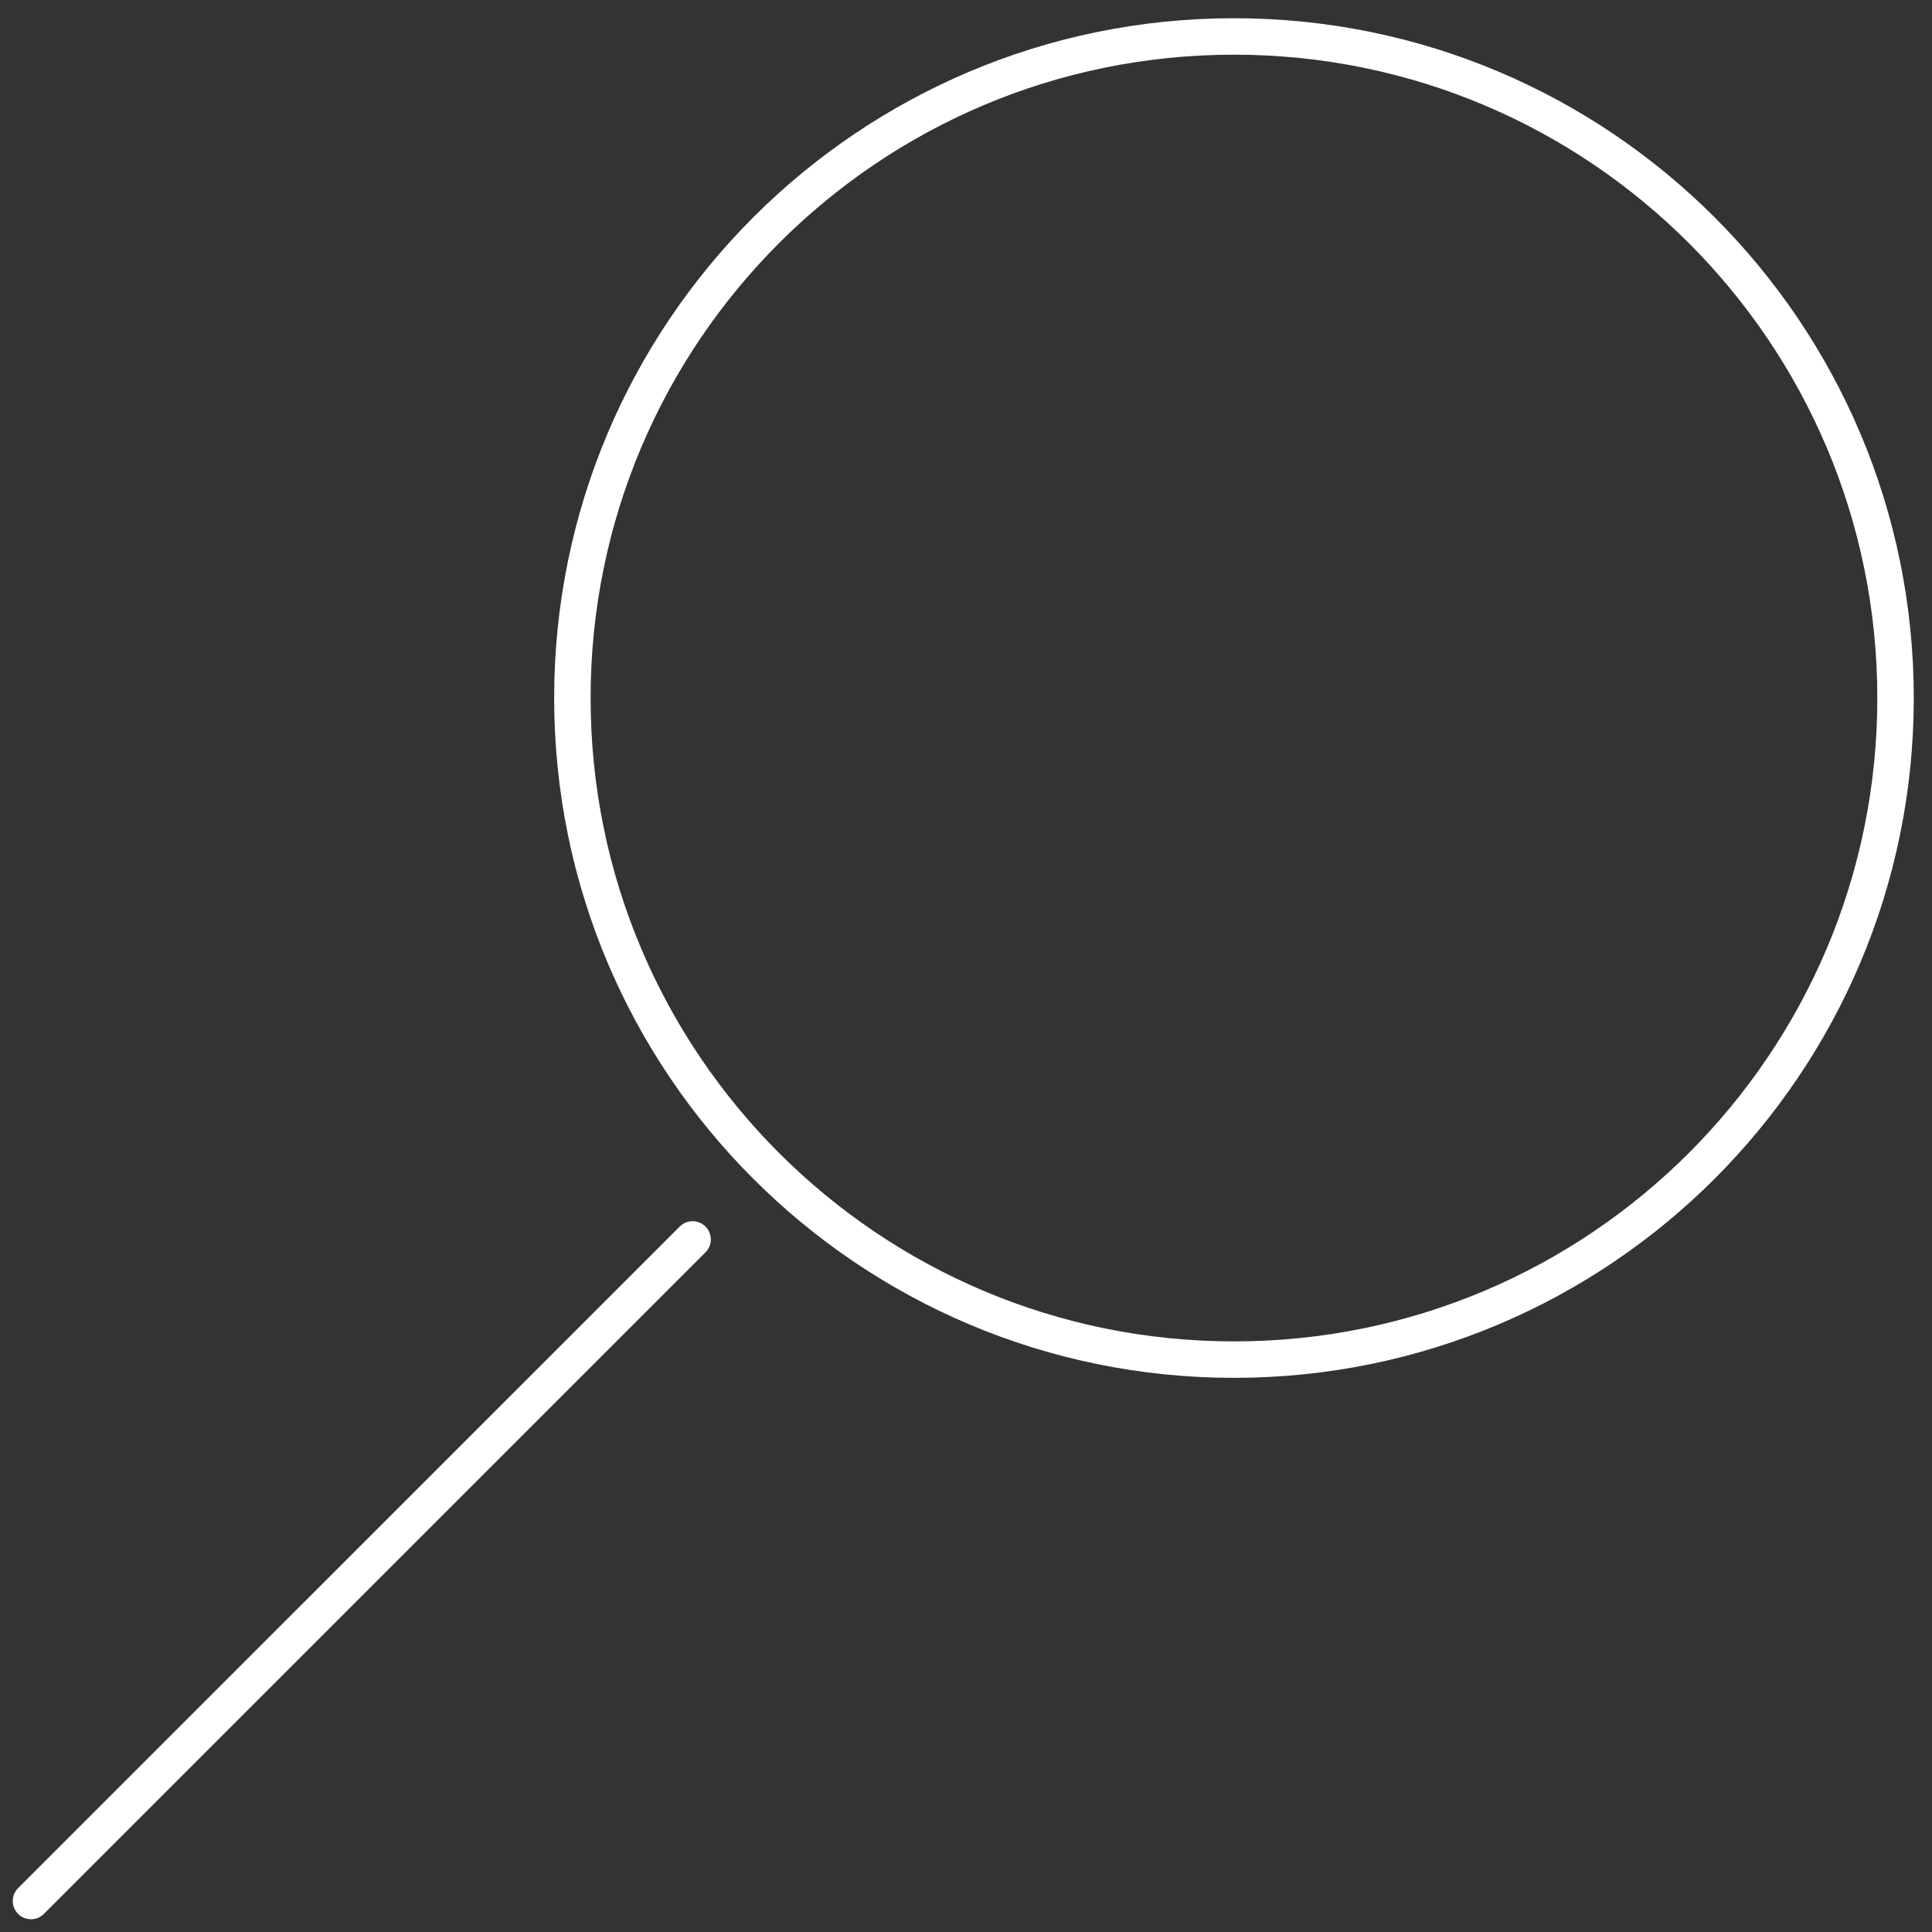 <svg width="53" height="53" viewBox="0 0 53 53" fill="none" xmlns="http://www.w3.org/2000/svg">
<rect x="0" y="0" width="53" height="53" fill="#333333" stroke="none"/>
<path d="M33.851 37.298C23.827 37.298 15.702 29.173 15.702 19.149C15.702 9.126 23.827 1 33.851 1C43.874 1 52 9.126 52 19.149C52 29.173 43.874 37.298 33.851 37.298Z" stroke="white" stroke-linecap="round" stroke-linejoin="round"/>
<path d="M0.85 52.15L19 34.001" stroke="white" stroke-linecap="round" stroke-linejoin="round"/>
</svg>
